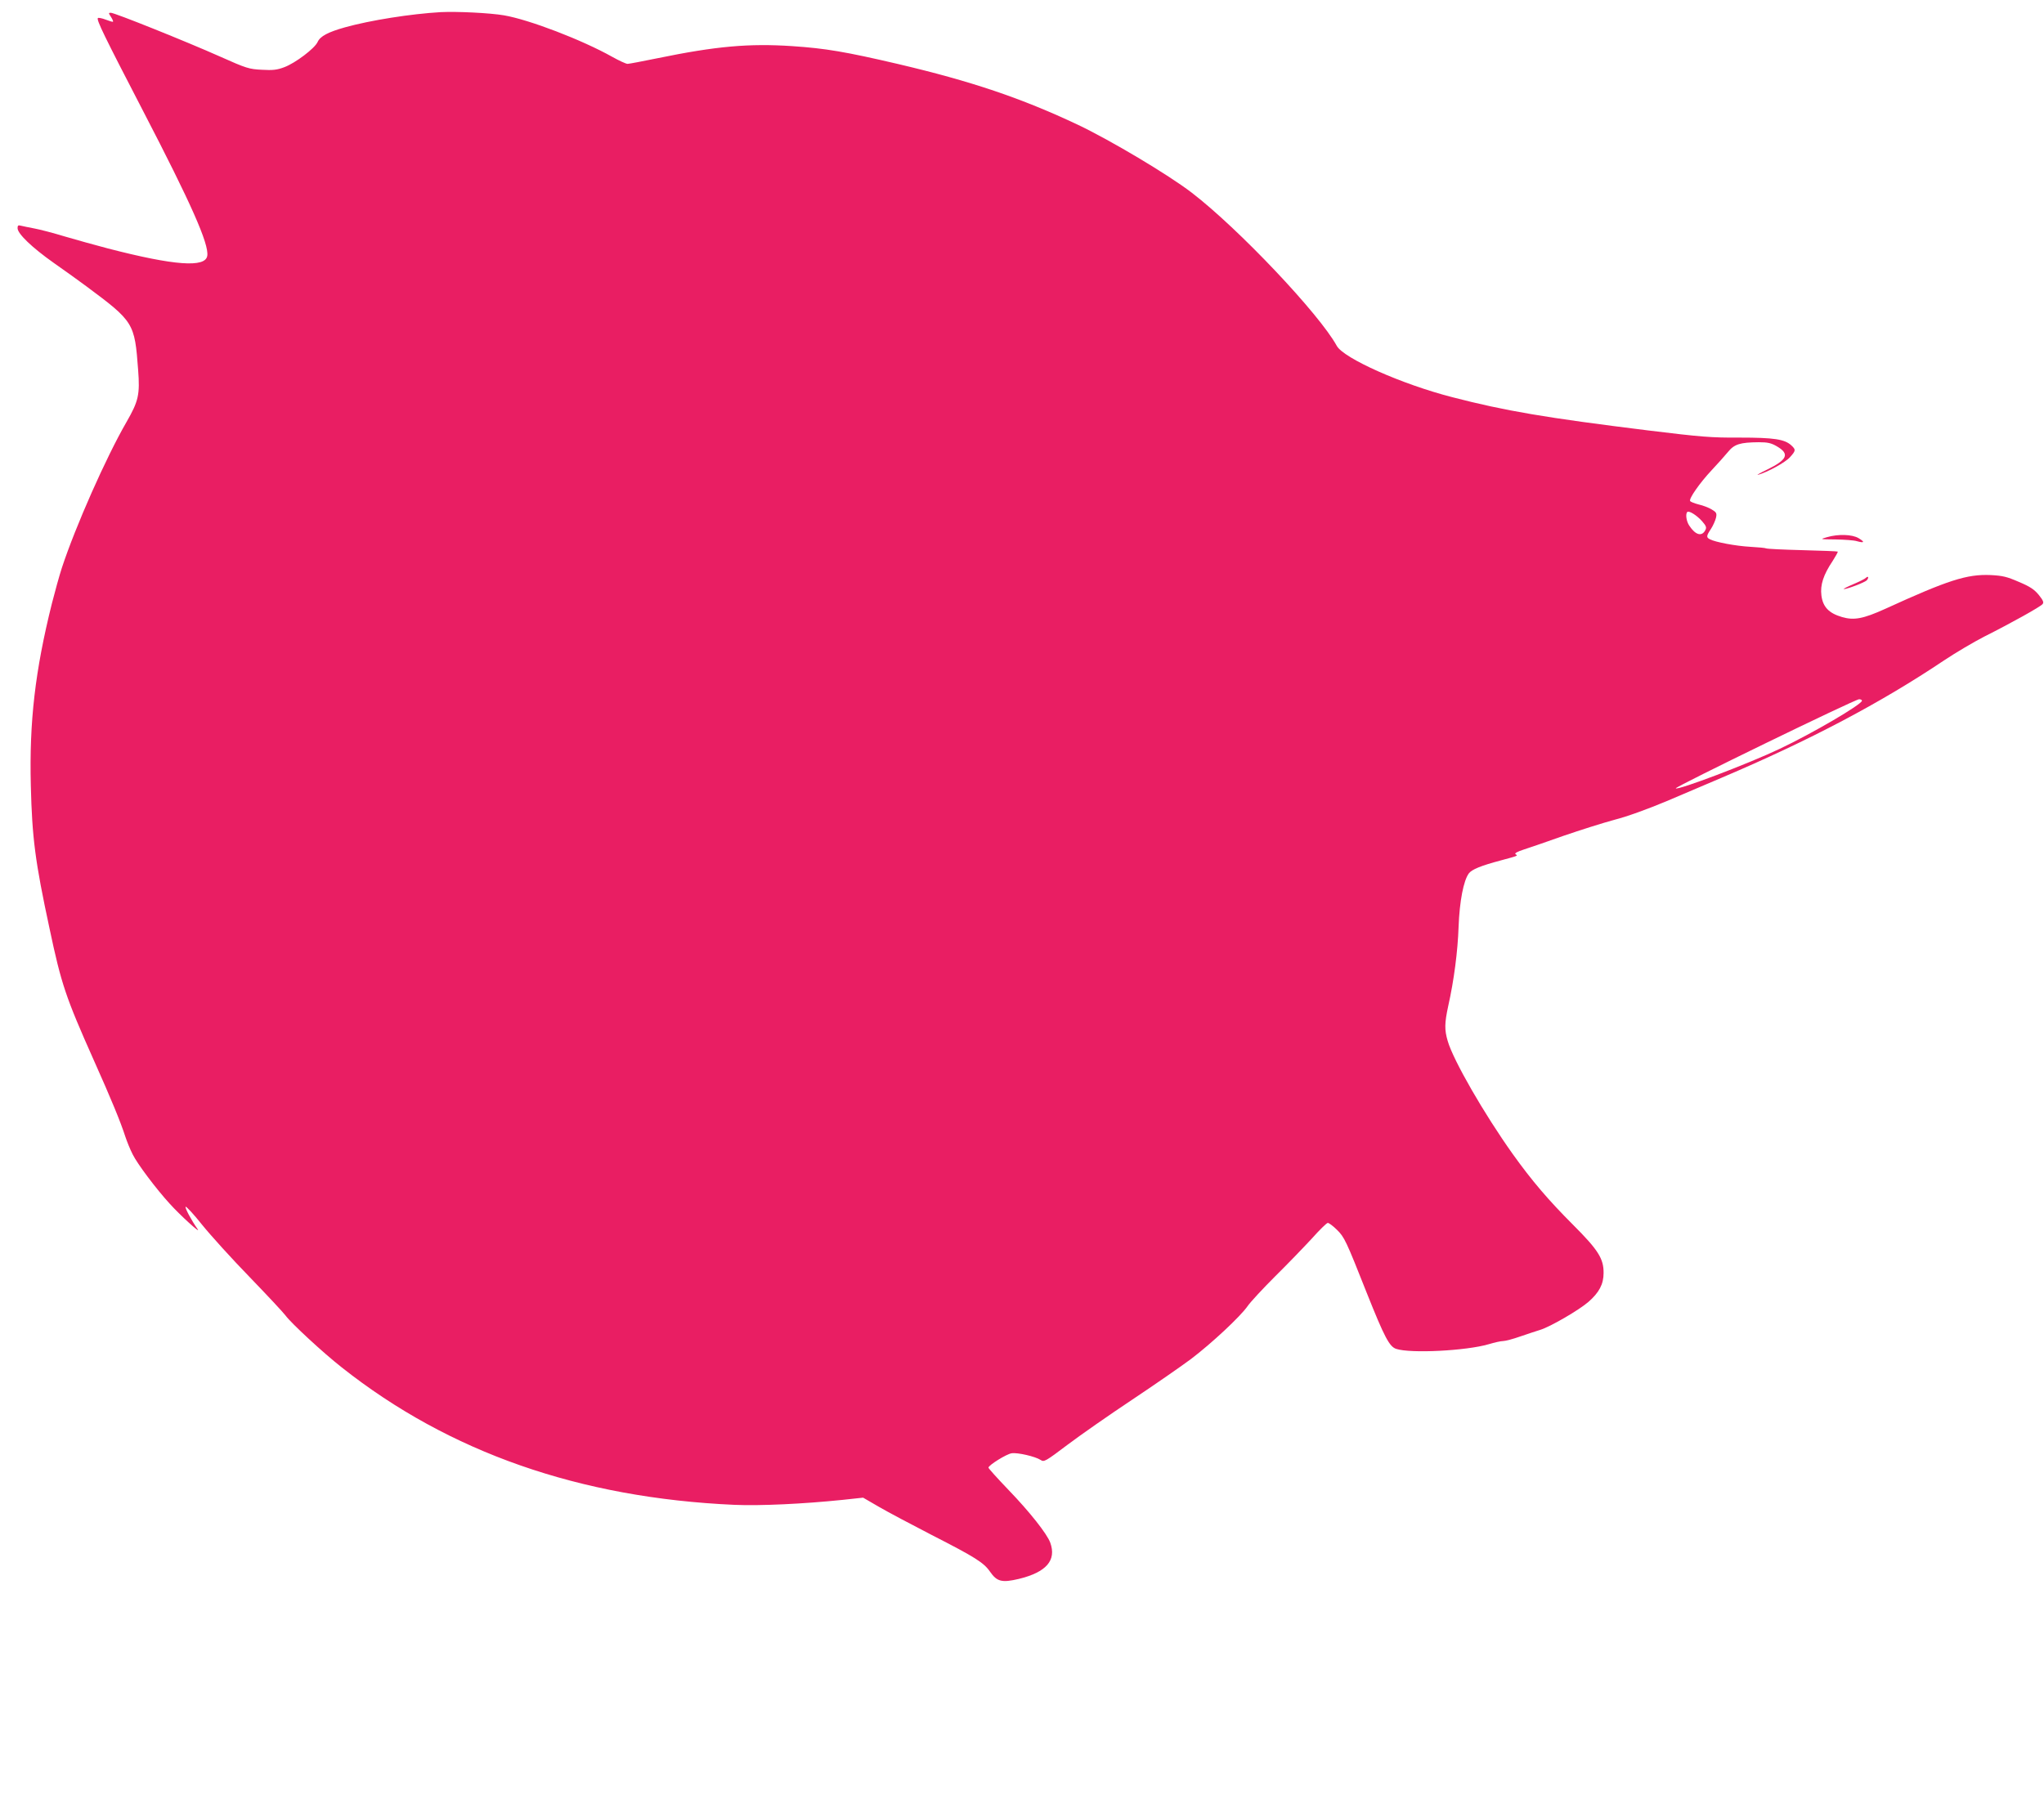 <?xml version="1.0" standalone="no"?>
<!DOCTYPE svg PUBLIC "-//W3C//DTD SVG 20010904//EN"
 "http://www.w3.org/TR/2001/REC-SVG-20010904/DTD/svg10.dtd">
<svg version="1.0" xmlns="http://www.w3.org/2000/svg"
 width="1280pt" height="1130pt" viewBox="0 0 1280 1130"
 preserveAspectRatio="xMidYMid meet">
<g transform="translate(0,1130) scale(0.1,-0.1)"
fill="#e91e63" stroke="none">
<path d="M2760 11224 c-189 -11 -441 -51 -599 -95 -107 -30 -156 -56 -172 -92
-18 -40 -139 -132 -209 -158 -45 -17 -71 -20 -140 -16 -80 4 -95 8 -265 84
-209 93 -657 273 -681 273 -15 0 -15 -2 1 -26 9 -14 15 -28 13 -30 -3 -2 -23
4 -46 13 -23 9 -45 13 -49 10 -10 -11 40 -113 283 -582 301 -580 413 -833 402
-907 -11 -76 -206 -62 -623 46 -77 20 -198 54 -270 75 -72 22 -157 44 -190 50
-33 6 -70 14 -83 17 -18 5 -22 2 -22 -15 0 -35 91 -122 227 -218 69 -48 160
-114 202 -145 300 -223 304 -230 326 -525 12 -155 2 -196 -72 -325 -129 -223
-320 -655 -405 -913 -16 -49 -44 -150 -63 -225 -105 -421 -142 -739 -132
-1140 8 -328 27 -477 117 -895 74 -350 101 -430 277 -825 110 -246 168 -387
198 -480 10 -30 30 -80 46 -111 29 -59 146 -215 232 -309 65 -72 197 -192 175
-160 -41 59 -79 131 -76 141 2 6 49 -44 103 -112 55 -68 189 -216 299 -329
109 -113 210 -221 224 -240 35 -48 236 -234 352 -325 672 -532 1490 -818 2460
-861 159 -7 432 6 675 31 l130 14 100 -58 c55 -32 204 -111 330 -176 272 -139
326 -173 365 -230 43 -62 74 -70 180 -45 172 42 237 116 197 227 -20 55 -128
192 -261 330 -69 72 -126 135 -126 140 0 15 112 85 145 90 36 6 149 -20 182
-42 21 -14 30 -9 169 96 81 61 263 188 403 281 141 94 307 209 370 256 130 99
308 265 354 331 17 25 95 109 172 186 78 77 181 184 230 237 48 54 93 98 100
98 7 0 33 -19 57 -43 47 -46 57 -67 188 -398 110 -276 141 -334 183 -348 90
-30 440 -12 579 29 36 11 77 20 91 20 14 0 63 13 108 29 46 16 102 34 124 41
63 19 245 125 303 176 66 58 94 110 94 180 1 90 -34 145 -191 302 -154 154
-259 277 -379 445 -178 250 -371 585 -406 706 -21 71 -20 112 3 219 36 160 60
345 65 497 6 160 31 289 64 334 19 25 74 48 202 82 108 29 107 29 91 38 -9 6
9 16 55 31 38 12 150 51 249 86 99 34 241 79 315 99 82 21 210 68 325 116 105
45 262 112 350 149 552 235 992 467 1390 734 72 48 184 114 250 148 171 86
352 187 366 204 9 11 4 23 -24 58 -28 34 -55 52 -124 81 -76 33 -101 39 -178
43 -148 6 -264 -31 -660 -212 -137 -62 -195 -73 -270 -51 -82 24 -120 63 -129
136 -8 65 12 128 71 216 19 30 34 56 31 58 -2 2 -102 6 -222 9 -119 3 -221 8
-226 11 -4 3 -49 7 -100 10 -90 5 -218 29 -252 47 -24 12 -23 21 7 66 13 20
27 52 31 69 6 28 3 34 -27 52 -18 11 -54 25 -81 31 -26 7 -51 16 -54 22 -9 14
60 113 135 193 36 38 82 90 102 114 40 49 75 60 193 61 56 0 77 -5 112 -25 83
-48 68 -84 -61 -147 -44 -21 -69 -36 -55 -32 60 17 171 78 199 110 37 41 38
47 9 74 -42 39 -109 49 -323 49 -179 -1 -240 4 -575 45 -639 79 -893 122
-1225 208 -316 81 -682 244 -724 322 -109 199 -616 735 -908 959 -147 113
-510 329 -712 425 -356 168 -668 273 -1127 381 -330 77 -454 98 -662 112 -271
18 -477 0 -846 -76 -93 -19 -177 -35 -186 -35 -10 0 -53 20 -96 44 -189 106
-520 233 -678 260 -88 15 -293 25 -396 20z m7899 -3189 c26 -30 29 -39 20 -56
-22 -42 -62 -30 -100 28 -19 27 -25 74 -13 86 11 10 59 -20 93 -58z m1001
-1124 c0 -23 -311 -205 -514 -301 -197 -94 -638 -261 -652 -248 -8 8 1123 558
1148 558 10 0 18 -4 18 -9z"/>
<path d="M11440 7935 c-45 -13 -44 -13 55 -14 55 -1 116 -5 134 -11 47 -13 50
-5 10 19 -40 24 -127 27 -199 6z"/>
<path d="M11684 7680 c-6 -6 -42 -24 -80 -40 -38 -16 -64 -30 -58 -30 22 0
133 42 145 56 14 17 8 29 -7 14z"/>
</g>
</svg>
